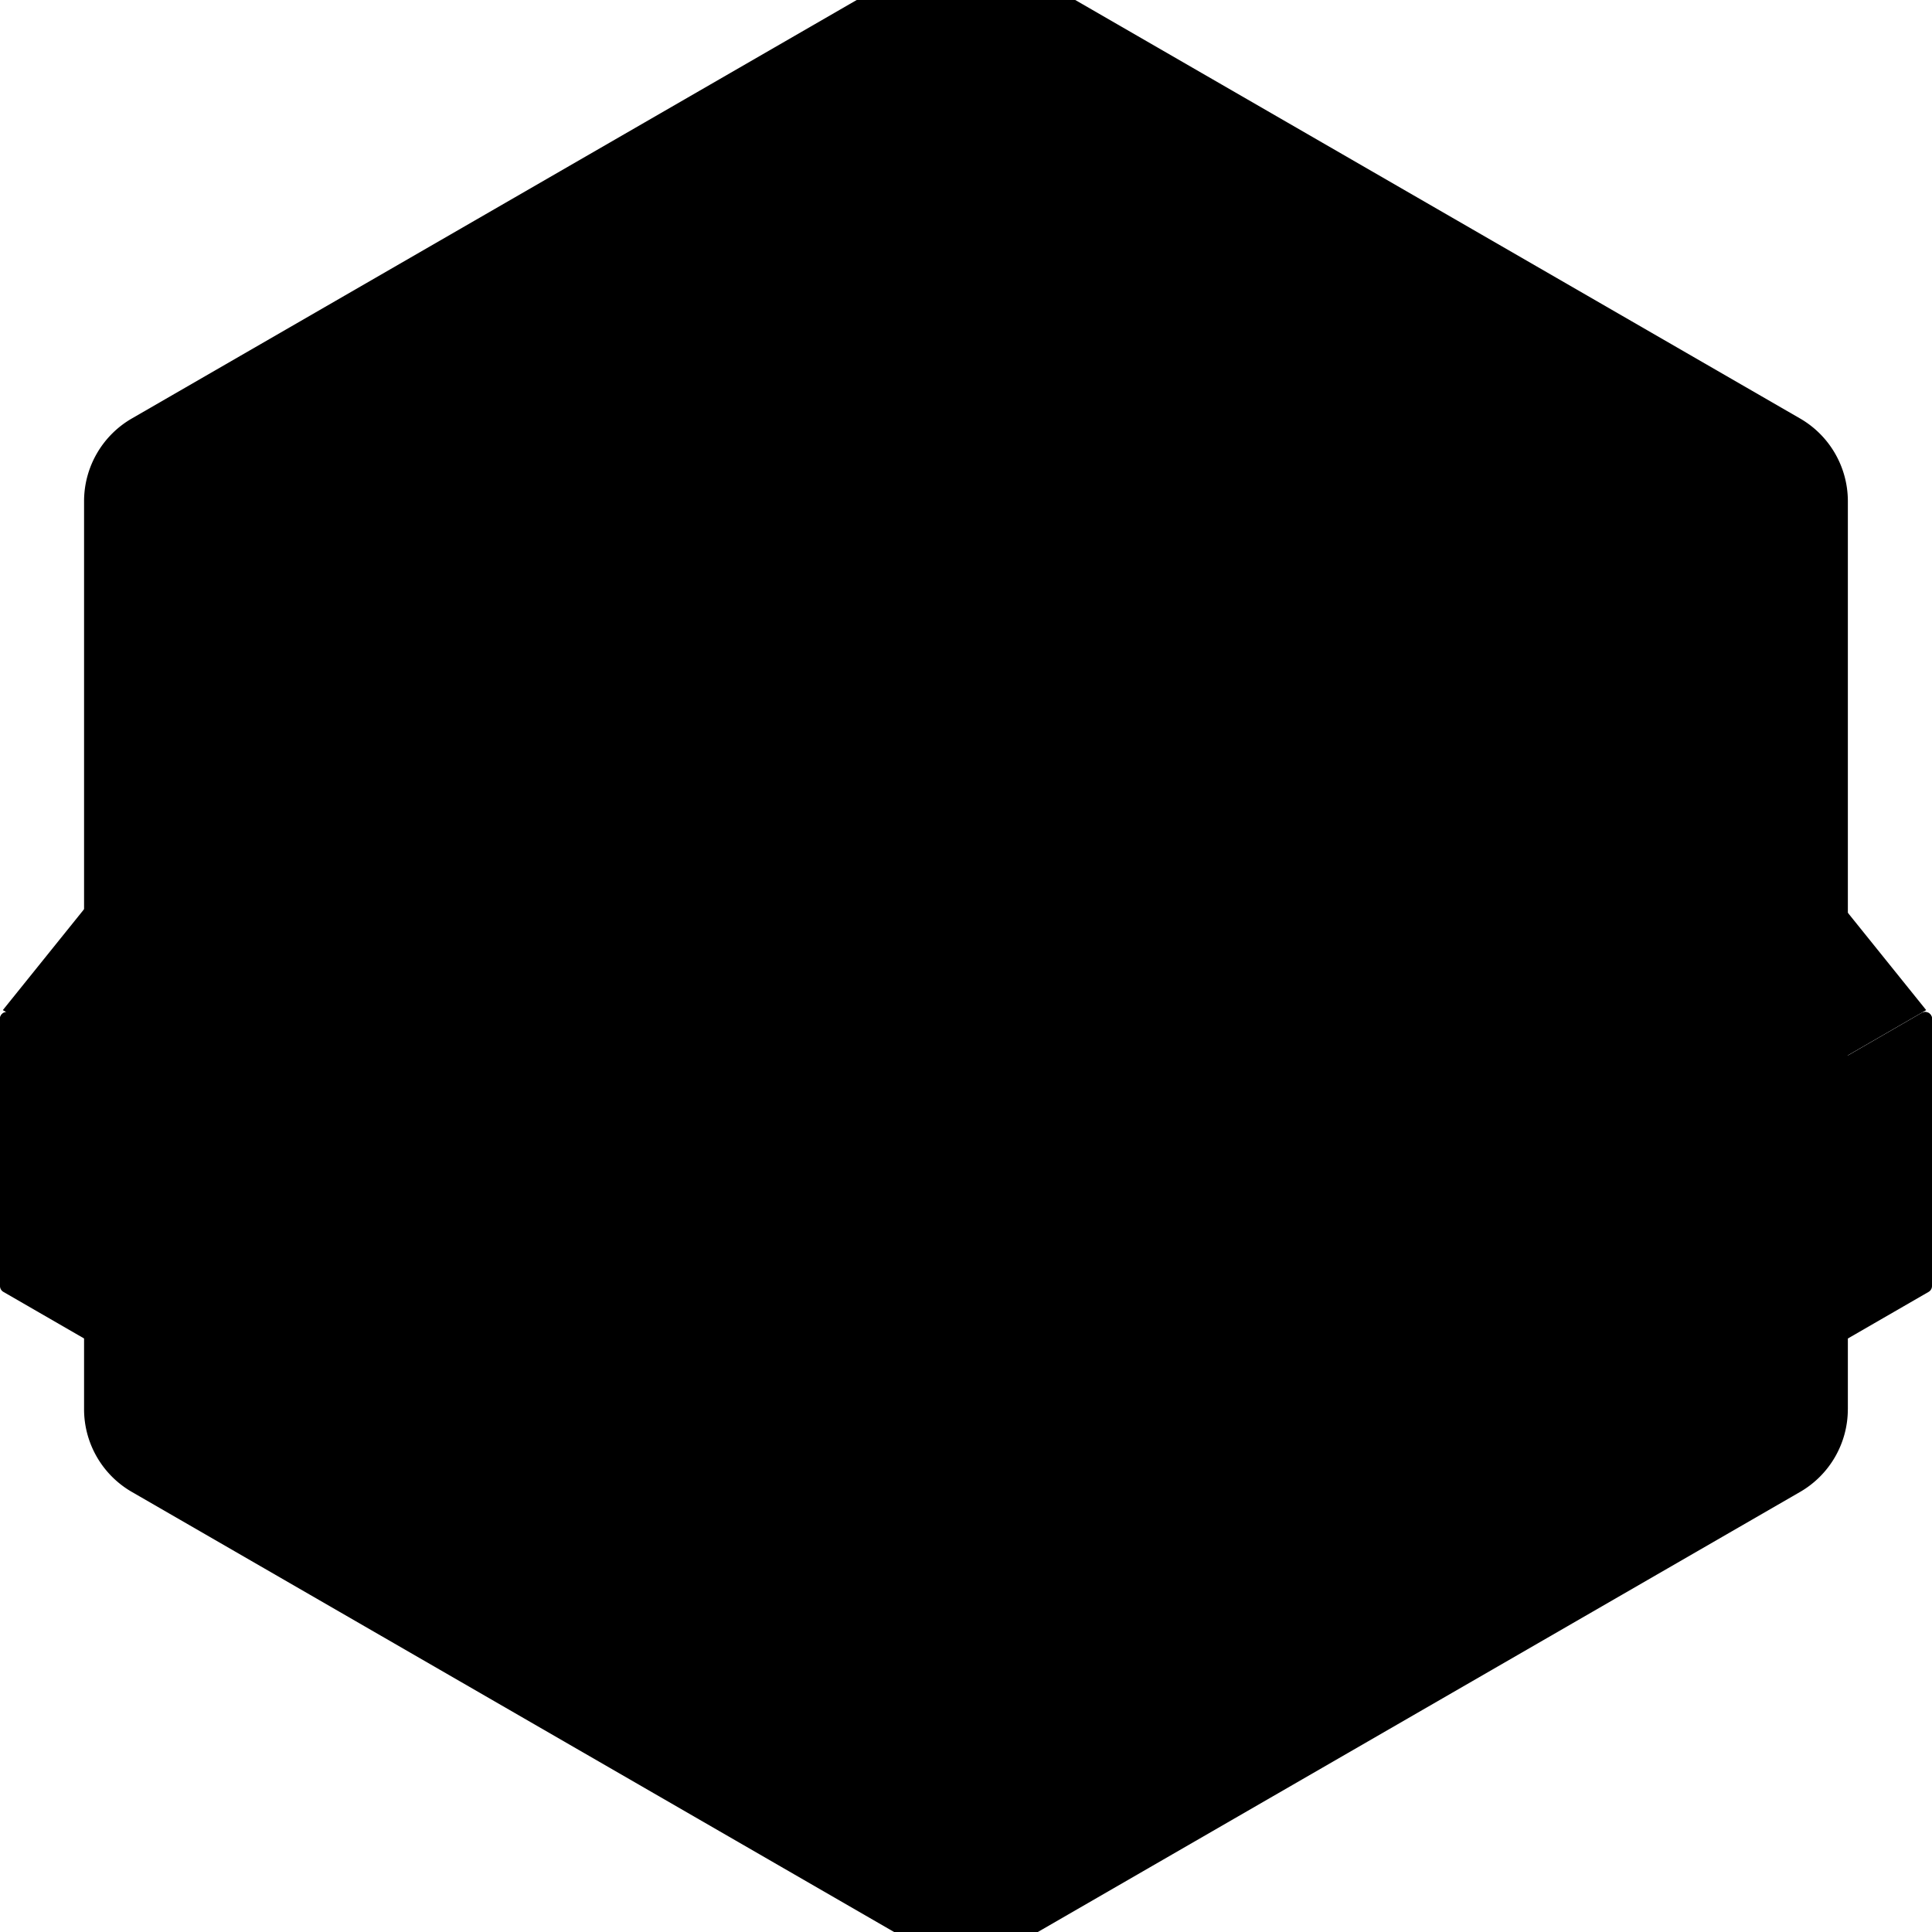 <?xml version="1.0"?>
<svg xmlns="http://www.w3.org/2000/svg" viewBox="0 2 80 80" width="150" height="150">
  <svg xmlns:v="https://vecta.io/nano" width="80" height="84" fill="none">
  <path d="M.117 43.827L3.6 39.5v6.338L.117 43.827z" fill="url(#A)"/>
  <path d="M79.76 43.827L76.277 39.5v6.338l3.483-2.011z" fill="url(#B)"/>
  <path d="M76.516 60.353V22.756c0-1.413-.754-2.72-1.978-3.427L41.978.53a3.959 3.959 0 00-3.957 0L5.46 19.328a3.957 3.957 0 00-1.979 3.427v37.597c0 1.413.755 2.72 1.98 3.426L38.02 82.576a3.959 3.959 0 003.957 0l32.56-18.798a3.957 3.957 0 001.978-3.426z" fill="url(#C)"/>
  <path d="M80 44.188V55.25a.28.28 0 01-.14.244l-39.72 22.93a.284.284 0 01-.28 0L.14 55.494A.28.28 0 010 55.25V44.188c0-.216.234-.352.422-.244l39.437 22.77a.289.289 0 00.282 0l39.437-22.77a.281.281 0 01.422.244z" fill="url(#D)"/>
  <path d="M80 44.188a.28.28 0 01-.14.243l-39.72 22.93a.284.284 0 01-.28 0L.14 44.432a.281.281 0 01.281-.487l39.438 22.77a.289.289 0 00.282 0l39.437-22.77a.281.281 0 01.422.244z" fill="url(#E)"/>
  <path d="M34.219 62.815v-.614a10.989 10.989 0 0 0 .811-.638 6.8 6.8 0 0 0 .432-.407c.133-.138.243-.269.327-.392s.126-.228.126-.317a.506.506 0 0 0-.247-.434.474.474 0 0 0-.25-.067.48.48 0 0 0-.25.067.512.512 0 0 0-.25.434h-.69c0-.225.055-.427.164-.606s.253-.322.434-.426.377-.157.592-.157.417.053.597.159a1.2 1.2 0 0 1 .428.43 1.153 1.153 0 0 1 .108.929 1.454 1.454 0 0 1-.148.318 2.775 2.775 0 0 1-.235.322 6.35 6.35 0 0 1-.311.34l-.373.37h1.13v.69h-2.395zm4.209.065a1.11 1.11 0 0 1-.55-.14 1.375 1.375 0 0 1-.433-.392 1.894 1.894 0 0 1-.283-.577 2.4 2.4 0 0 1-.1-.702c0-.25.034-.483.1-.702s.16-.41.283-.577.266-.297.432-.39.35-.142.551-.142.385.047.552.141a1.36 1.36 0 0 1 .43.39c.12.167.213.36.28.578a2.42 2.42 0 0 1 .1.702 2.4 2.4 0 0 1-.1.702 1.95 1.95 0 0 1-.28.577 1.356 1.356 0 0 1-.43.391c-.167.094-.35.141-.552.141zm0-.689a.55.55 0 0 0 .407-.159.955.955 0 0 0 .235-.416c.05-.172.076-.355.076-.547a1.86 1.86 0 0 0-.081-.56.948.948 0 0 0-.241-.408.552.552 0 0 0-.397-.153.56.56 0 0 0-.323.093.736.736 0 0 0-.224.251c-.06.107-.104.227-.132.36s-.044.273-.044.418a1.86 1.86 0 0 0 .078.545.99.99 0 0 0 .24.417c.108.108.242.16.405.16h.001zm1.711.624v-.614a10.989 10.989 0 0 0 .81-.638l.433-.407a3.18 3.18 0 0 0 .327-.392c.084-.124.126-.228.126-.317a.507.507 0 0 0-.247-.434.474.474 0 0 0-.25-.067.48.48 0 0 0-.25.067.513.513 0 0 0-.25.434h-.69c0-.225.055-.427.164-.606s.253-.322.434-.426.377-.157.592-.157.417.053.596.159.324.25.43.43a1.154 1.154 0 0 1 .107.929 1.454 1.454 0 0 1-.148.318 2.775 2.775 0 0 1-.235.322l-.311.34-.373.37h1.13v.69h-2.395zm4.377.005v-.803h-1.48v-.691l1.323-1.998h.846v2h.272v.69h-.272v.802h-.689zm-.686-1.494l.685.002-.002-1.07-.683 1.068zm-4.098-2.787l-.381-.377a1.615 1.615 0 0 1-.95.304 1.6 1.6 0 0 1-.667-.141 1.73 1.73 0 0 1-.548-.39 1.841 1.841 0 0 1-.506-1.28 1.837 1.837 0 0 1 .506-1.28c.158-.165.34-.296.548-.39a1.6 1.6 0 0 1 .667-.141c.236 0 .46.047.668.141s.391.225.55.39a1.836 1.836 0 0 1 .503 1.28c0 .187-.026.365-.079.533a2.03 2.03 0 0 1-.213.474l.39.39-.488.486zm-1.331-.761a.898.898 0 0 0 .451-.12l-.256-.257.485-.486.234.234a1.03 1.03 0 0 0 .087-.236 1.183 1.183 0 0 0-.051-.692 1.152 1.152 0 0 0-.223-.358 1.042 1.042 0 0 0-.33-.242.933.933 0 0 0-.797 0c-.125.06-.234.14-.33.244a1.138 1.138 0 0 0-.304.79 1.173 1.173 0 0 0 .304.792 1.09 1.09 0 0 0 .33.243.931.931 0 0 0 .399.086v.002zm2.219.647v-.615a10.875 10.875 0 0 0 .81-.637l.433-.408a3.01 3.01 0 0 0 .326-.392c.085-.123.126-.228.126-.317a.505.505 0 0 0-.247-.434.474.474 0 0 0-.25-.067.482.482 0 0 0-.25.068.513.513 0 0 0-.25.433h-.69a1.14 1.14 0 0 1 .165-.606c.109-.179.252-.322.433-.426a1.16 1.16 0 0 1 .593-.157 1.187 1.187 0 0 1 1.025.59 1.153 1.153 0 0 1 .108.928 1.451 1.451 0 0 1-.149.318 2.784 2.784 0 0 1-.235.322 6.11 6.11 0 0 1-.311.34l-.373.37h1.13v.69h-2.395z" fill="color(display-p3 .129 .122 .126)"/>
  <path d="M33.548 49.235h-3.582c.171.647.706.99 1.372.99.552 0 .933-.296 1.076-.476l.971.571c-.39.543-1.133.981-2.047.981-1.6 0-2.658-1.066-2.658-2.533s1.133-2.534 2.467-2.534c1.457 0 2.62 1.096 2.4 3h.001zm-1.18-.934c-.124-.628-.553-.99-1.2-.99-.59 0-1.057.371-1.2.99h2.4zm-4.803-.961v1.866c0 .586.08.93.788.93a2.77 2.77 0 0 0 .302-.021v1.171a1.67 1.67 0 0 1-.534.07c-1.313 0-1.837-.878-1.837-1.938v-2.08h-.727v-1.171h.727v-1.878h1.281v1.878h1.09v1.171h-1.09v.001zm9.202 3.915l-1.7-2.385v2.385h-1.19v-6.927h1.19v4.037l1.493-2.127h1.379l-1.71 2.316 2.002 2.701h-1.464zm6.416-2.099c-.18 1.546-1.33 2.188-2.179 2.188-1.008 0-1.225-.462-1.244-.481v2.367h-1.274v-7.045l1.274-.01-.057.774c.028-.075.452-.84 1.489-.84.83 0 1.999.774 1.999 2.622v.103h-1.254v-.103c0-.905-.424-1.65-1.169-1.65-.792 0-1.113.745-1.113 1.65s.453 1.65 1.113 1.65c.603 0 1.037-.51 1.141-1.226h1.274zm5.204-.416v.094H47.03v-.094c0-.914-.462-1.66-1.123-1.66s-1.141.746-1.141 1.66v.094h-1.348c0-.029-.01-.067-.01-.094 0-1.443.915-2.63 2.5-2.63s2.48 1.187 2.48 2.63zm-1.386.424h1.358c-.16 1.245-1.037 2.197-2.452 2.197s-2.3-.952-2.47-2.197h1.357c.104.707.556 1.226 1.113 1.226s.99-.52 1.094-1.226zm5.063 2.069v-2.65c0-.8-.224-1.38-.998-1.38-.7 0-1.073.42-1.073 1.604h-1.286v-2.592h1.24l-.065.998c.01-.102.382-1.072 1.688-1.072s1.762.969 1.762 2.387v2.705h-1.268zm-3.357-2.108h1.286v2.108h-1.286v-2.108z" fill="color(display-p3 .133 .122 .126)"/>
  <path d="M53.84 45.557a.571.571 0 100-1.143.571.571 0 000 1.143z" stroke="color(display-p3 .129 .122 .126)"/>
  <path d="M53.83 44.93a.113.113 0 00.072-.02c.014-.011.022-.032.022-.06 0-.029-.008-.048-.022-.06-.015-.013-.038-.018-.072-.018h-.066v.159h.066m-.067.109v.234h-.16v-.618h.244c.082 0 .141.014.178.042.038.027.057.07.057.13a.16.16 0 01-.03.1.166.166 0 01-.089.057.117.117 0 01.059.035.308.308 0 01.052.08l.087.174h-.17l-.076-.153a.169.169 0 00-.047-.063.1.1 0 00-.061-.018h-.046M11.523 33.584l.825-4.24h.611l1.034 2.716 1.033-2.716h.612l.824 4.24h-.754l-.508-2.623-.954 2.527h-.506l-.954-2.527-.506 2.623h-.757zm7.949-3.031h.738v3.029h-.738l-.034-.376a.99.99 0 01-.329.33.9.9 0 01-.483.125 1.57 1.57 0 01-.63-.127 1.633 1.633 0 01-.865-.87 1.575 1.575 0 01-.125-.629 1.54 1.54 0 01.455-1.11 1.532 1.532 0 011.102-.456c.2 0 .379.044.538.133.16.089.293.202.404.34l-.033-.388zm-.864 2.396c.158 0 .297-.04.418-.118a.817.817 0 00.285-.32.961.961 0 00.104-.444.97.97 0 00-.104-.446.81.81 0 00-.286-.32.756.756 0 00-.417-.117.79.79 0 00-.425.12.888.888 0 00-.42.765.87.87 0 00.115.445.892.892 0 00.307.318c.129.079.27.118.423.118v-.001zm2.21.633l-.004-3.029h.74l.003.27a1.12 1.12 0 01.37-.26 1.199 1.199 0 01.796-.046l-.29.745a.636.636 0 00-.79.274.636.636 0 00-.086.326v1.72h-.739zm5.035.016H25l-.69-1.19-.424.506v.684h-.739v-4.543h.74v2.71l1.002-1.196h.965l-1.039 1.239 1.036 1.79zm1.868.062c-.279 0-.532-.071-.76-.215a1.605 1.605 0 01-.753-1.381 1.625 1.625 0 01.442-1.127c.138-.146.3-.262.484-.344a1.41 1.41 0 01.587-.124c.237 0 .453.05.65.15.197.1.364.236.501.41.138.174.238.372.3.594.063.222.077.455.042.697H27a.89.89 0 00.14.304.704.704 0 00.581.299.644.644 0 00.353-.093.811.811 0 00.265-.259l.754.176a1.611 1.611 0 01-.55.659 1.397 1.397 0 01-.822.255zm-.745-1.897h1.49a.792.792 0 00-.141-.329.838.838 0 00-.265-.235.69.69 0 00-.676-.001.817.817 0 00-.262.233.862.862 0 00-.148.331l.002.001zM31.4 31.3h-.588v2.29h-.74V31.3h-.447v-.74h.448v-.95h.739v.95h.587v.74zm.92-1.128a.38.38 0 01-.275-.108.358.358 0 01-.111-.271.377.377 0 01.384-.379.37.37 0 01.27.11.36.36 0 01.11.269.371.371 0 01-.379.379h.002zm-.375.39h.74v3.03h-.74v-3.03zm4.242 1.105v1.915h-.74v-1.72a.65.65 0 00-1.207-.325.635.635 0 00-.086.325v1.72h-.738l-.004-3.029h.739l.003.27a1.122 1.122 0 01.833-.354c.22 0 .42.054.602.161.182.108.327.252.435.434.108.18.161.382.161.604h.002zm2.851-1.111h.74v3.086c0 .218-.045.417-.134.595-.089.178-.21.332-.363.46a1.689 1.689 0 01-.528.298c-.198.07-.406.104-.623.104-.218 0-.416-.044-.612-.13a1.685 1.685 0 01-.519-.357 1.57 1.57 0 01-.343-.513l.675-.306c.04.111.101.209.183.292a.9.9 0 00.283.197.815.815 0 00.334.071c.115 0 .23-.016.337-.048a.978.978 0 00.292-.142.694.694 0 00.205-.224.594.594 0 00.073-.298v-.428a1.129 1.129 0 01-.357.324.973.973 0 01-.497.125c-.218 0-.421-.041-.611-.125a1.62 1.62 0 01-.84-.85 1.559 1.559 0 01-.124-.618c0-.22.04-.426.123-.617a1.62 1.62 0 01.84-.85c.19-.084.394-.125.612-.125.188 0 .353.04.497.122.144.082.262.189.357.323v-.367.001zm-.844 2.396a.73.73 0 00.413-.12.822.822 0 00.283-.32.952.952 0 00.103-.441.94.94 0 00-.104-.442.864.864 0 00-.285-.321.718.718 0 00-.411-.121c-.155 0-.29.04-.415.12a.893.893 0 00-.411.765.893.893 0 00.411.763.765.765 0 00.415.118v-.001zm5.181-3.608h.851l1.542 4.24h-.784l-.273-.75h-1.817l-.272.75h-.784l1.538-4.24h-.001zm-.213 2.75h1.276l-.64-1.747-.635 1.747zm5.988-.427v1.915h-.74v-1.72a.65.65 0 00-1.207-.325.636.636 0 00-.086.325v1.72h-.738l-.004-3.029h.739l.003.27a1.122 1.122 0 01.833-.354c.22 0 .42.054.602.161.182.108.327.252.435.434.108.18.161.382.161.604h.002zm2.886-1.114h.739v3.029h-.739l-.033-.376a.99.99 0 01-.33.33.9.9 0 01-.483.125 1.57 1.57 0 01-.63-.127 1.637 1.637 0 01-.865-.87 1.577 1.577 0 01-.125-.629 1.542 1.542 0 01.455-1.11 1.59 1.59 0 01.497-.335c.187-.08.39-.121.605-.121.2 0 .38.044.538.133.16.089.294.202.404.34l-.033-.388zm-.862 2.396c.158 0 .297-.04.418-.118a.817.817 0 00.285-.32.96.96 0 00.103-.444.969.969 0 00-.103-.446.81.81 0 00-.286-.32.756.756 0 00-.417-.117.791.791 0 00-.425.12.89.89 0 00-.42.765.87.87 0 00.114.445c.078.133.18.239.308.318.128.079.27.118.423.118v-.001zm2.209.649v-4.543h.739v4.543h-.74zm3.542-3.043h.784l-1.657 4.543h-.784l.549-1.515-1.09-3.028h.808l.651 2.017.74-2.017zm3.013.745h-.587v2.29h-.74V31.3h-.447v-.74h.448v-.95h.739v.95h.587v.74zm.922-1.128a.38.38 0 01-.276-.108.358.358 0 01-.111-.271.377.377 0 01.384-.379.37.37 0 01.27.11.36.36 0 01.11.269.368.368 0 01-.378.379zm-.376.39h.74v3.03h-.74v-3.03zm3.343 2.108l.666.36a1.58 1.58 0 01-.523.458 1.41 1.41 0 01-.688.172c-.28 0-.532-.071-.761-.215a1.6 1.6 0 01-.753-1.378 1.635 1.635 0 01.443-1.13c.137-.146.299-.262.483-.344.184-.083.38-.124.588-.124.248 0 .477.057.688.172.21.115.385.27.523.463l-.666.358a.751.751 0 00-.25-.188.706.706 0 00-.688.053.897.897 0 00-.382.74.887.887 0 00.382.737.692.692 0 00.393.117.685.685 0 00.3-.067.783.783 0 00.245-.183zm2.105.984a1.64 1.64 0 01-.456-.095 1.343 1.343 0 01-.39-.22.946.946 0 01-.26-.333l.624-.266c.023.04.064.083.117.128a.73.73 0 00.196.114.748.748 0 00.47.013.388.388 0 00.17-.099.234.234 0 00.065-.172.213.213 0 00-.078-.174.526.526 0 00-.193-.094c-.077-.022-.153-.04-.226-.06a2.14 2.14 0 01-.534-.178 1.109 1.109 0 01-.397-.313.733.733 0 01-.15-.465c0-.2.054-.373.16-.518.105-.144.244-.257.414-.336a1.467 1.467 0 011.214.032c.2.1.36.241.477.423l-.584.346a.494.494 0 00-.118-.134.69.69 0 00-.172-.104.62.62 0 00-.203-.047.823.823 0 00-.248.024.377.377 0 00-.18.103.272.272 0 00-.068.194c0 .08.03.134.091.17.06.037.134.067.22.087a3.06 3.06 0 01.748.282c.157.084.283.189.376.312.096.124.14.27.137.442a.794.794 0 01-.176.513 1.13 1.13 0 01-.452.335 1.274 1.274 0 01-.593.091h-.001zm-37.769 6.871c-.248 0-.486-.04-.714-.118a1.824 1.824 0 01-.598-.336 1.233 1.233 0 01-.369-.527l.734-.27c.03.086.092.164.183.234.092.07.205.127.336.17.132.043.275.064.427.064.152 0 .302-.023.438-.072a.828.828 0 00.33-.202.424.424 0 00.124-.303.37.37 0 00-.132-.29.973.973 0 00-.336-.181 2.641 2.641 0 00-.423-.103 3.753 3.753 0 01-.856-.228 1.456 1.456 0 01-.599-.426c-.146-.182-.22-.417-.22-.706 0-.272.079-.508.234-.711.156-.203.361-.361.616-.475.254-.113.528-.17.824-.17.246 0 .483.038.711.115.228.077.43.19.601.336.173.148.296.326.37.532l-.737.267a.514.514 0 00-.183-.234 1.085 1.085 0 00-.336-.17 1.417 1.417 0 00-.426-.062 1.158 1.158 0 00-.431.072.898.898 0 00-.332.203.405.405 0 00-.128.295c0 .144.04.252.12.324a.74.74 0 00.322.16c.134.033.284.064.449.09.3.048.576.127.83.238.254.112.459.26.613.445.154.185.23.41.23.678 0 .267-.077.51-.23.714a1.522 1.522 0 01-.613.476c-.254.113-.53.17-.83.17l.001.001zm3.8.012a1.49 1.49 0 01-.807-.228 1.695 1.695 0 01-.797-1.459 1.73 1.73 0 01.47-1.199c.146-.154.317-.276.511-.363.195-.088.402-.132.623-.132.294 0 .564.076.806.228a1.702 1.702 0 01.797 1.466 1.713 1.713 0 01-.469 1.191 1.576 1.576 0 01-.51.364 1.49 1.49 0 01-.623.132h-.001zm0-.782a.741.741 0 00.42-.125.885.885 0 00.294-.33.955.955 0 00.106-.449.967.967 0 00-.11-.457.89.89 0 00-.298-.33.736.736 0 00-.412-.124.74.74 0 00-.417.125.892.892 0 00-.295.334.964.964 0 00-.109.452c0 .163.037.322.112.459a.88.88 0 00.3.325c.124.08.26.12.408.12zm3.089-3.193v.673h.875v.783h-.875v2.424h-.783v-2.424h-.35v-.783h.35v-.673c0-.184.045-.353.137-.505.091-.153.214-.274.367-.366a.992.992 0 01.51-.136c.133 0 .268.027.4.083a.965.965 0 01.353.256l-.564.552a.183.183 0 00-.082-.082.23.23 0 00-.268.038.21.21 0 00-.069.159h-.001zm3.148 1.447h-.622v2.424h-.783v-2.424h-.475v-.783h.475v-1.007h.783v1.007h.622v.783zm2.23 2.432h-.775l-1.071-3.207h.766l.696 2.075.693-2.075h.773l.692 2.075.696-2.075h.766l-1.071 3.207h-.776l-.696-2.084-.692 2.084zm6.233-3.201h.783v3.207h-.783l-.035-.398a1.037 1.037 0 01-.348.348.955.955 0 01-.512.133c-.238 0-.46-.045-.668-.134a1.734 1.734 0 01-1.047-1.588 1.657 1.657 0 011.007-1.531c.198-.086.412-.129.641-.129.212 0 .402.048.57.142.167.094.31.214.427.358l-.036-.41.001.002zm-.913 2.537a.798.798 0 00.443-.125.86.86 0 00.302-.338c.072-.143.109-.3.109-.47a1.03 1.03 0 00-.11-.473.853.853 0 00-.302-.339.799.799 0 00-.44-.125.837.837 0 00-.451.128.943.943 0 00-.444.81.93.93 0 00.448.808.84.84 0 00.447.124h-.002zm2.34.676l-.004-3.207h.783l.003.286a1.189 1.189 0 01.881-.375c.118 0 .236.016.353.05l-.307.789a.671.671 0 00-.835.291.67.67 0 00-.092.344v1.822h-.782zm3.875.084c-.295 0-.564-.076-.807-.228a1.707 1.707 0 01-.797-1.462 1.723 1.723 0 01.47-1.196 1.59 1.59 0 01.511-.363c.195-.088.402-.132.623-.132.25 0 .48.054.688.16.207.105.384.25.53.434a1.793 1.793 0 01.363 1.366H51.2c.03.12.08.227.147.322a.764.764 0 00.617.316.698.698 0 00.374-.098.869.869 0 00.28-.274l.798.187c-.13.283-.325.516-.583.697a1.49 1.49 0 01-.87.27zm-.789-2.008h1.577a.837.837 0 00-.15-.348.876.876 0 00-.28-.248.728.728 0 00-.358-.093.724.724 0 00-.357.092.896.896 0 00-.434.599l.002-.002zM36.529 17.484v1.5h-2v5.5h-1.5v-5.5h-2v-1.5h5.5zm3.198 7.13c-.46 0-.878-.119-1.256-.355a2.621 2.621 0 01-.905-.953 2.645 2.645 0 01-.338-1.322 2.699 2.699 0 01.732-1.867c.228-.241.494-.431.797-.568.303-.136.627-.205.97-.205.46 0 .88.118 1.257.355a2.672 2.672 0 011.242 2.285 2.672 2.672 0 01-.731 1.858 2.51 2.51 0 01-.795.567 2.331 2.331 0 01-.973.206v-.001zm0-1.5a.88.88 0 00.512-.155c.153-.103.271-.24.358-.412.087-.171.13-.359.13-.563a1.23 1.23 0 00-.138-.575 1.108 1.108 0 00-.365-.412.87.87 0 00-.498-.152.877.877 0 00-.507.158 1.106 1.106 0 00-.36.417 1.231 1.231 0 00-.133.565c0 .214.047.405.138.575.092.17.214.305.365.405.152.1.317.15.497.15l.002-.001zm4.9 3.873h-1.5v-7.498h1.5v.47a1.98 1.98 0 01.545-.432 1.48 1.48 0 01.715-.168c.367 0 .708.07 1.025.206a2.671 2.671 0 011.403 1.405c.135.317.202.657.202 1.02a2.626 2.626 0 01-2.63 2.64 1.47 1.47 0 01-.715-.17 2.06 2.06 0 01-.545-.43v2.96-.003zm1.24-6.19c-.203 0-.39.055-.557.163a1.206 1.206 0 00-.552 1.027c0 .218.05.421.15.6.1.181.233.324.402.43.169.108.354.16.557.16.203 0 .396-.052.565-.16.17-.106.306-.249.405-.43.1-.18.15-.38.15-.6a1.2 1.2 0 00-.555-1.027 1.033 1.033 0 00-.565-.162z" fill="color(display-p3 .129 .122 .126)"/>
  <path d="M39.807 9.016l.809 2.49h2.619l-2.119 1.54.809 2.49-2.12-1.539-2.118 1.54.809-2.491-2.119-1.54h2.62l.811-2.49zm-.299-2.899h.598v2.395h-.598V6.117zm1.197.001v3.72l1.197-1.027V6.117h-1.197v.001zm-1.797 0v3.72L37.711 8.81V6.117h1.197v.001z" fill="color(display-p3 1 .561 .349)"/>
  <defs>
    <linearGradient id="A" x1=".117" y1="42.669" x2="3.6" y2="42.669" href="#F">
      <stop stop-color="color(display-p3 1 .561 .349)"/>
      <stop offset="1" stop-color="color(display-p3 .416 .216 0)"/>
    </linearGradient>
    <linearGradient id="B" x1="76.277" y1="42.669" x2="79.76" y2="42.669" href="#F">
      <stop stop-color="color(display-p3 .416 .216 0)"/>
      <stop offset="1" stop-color="color(display-p3 1 .561 .349)"/>
    </linearGradient>
    <linearGradient id="C" x1="58.603" y1="10.145" x2="22.22" y2="71.573" href="#F">
      <stop stop-color="color(display-p3 .961 .973 .98)"/>
      <stop offset=".32" stop-color="color(display-p3 .949 .961 .969)"/>
      <stop offset=".52" stop-color="color(display-p3 .918 .929 .933)"/>
      <stop offset=".68" stop-color="color(display-p3 .867 .875 .878)"/>
      <stop offset=".83" stop-color="color(display-p3 .788 .796 .8)"/>
      <stop offset=".96" stop-color="color(display-p3 .694 .694 .694)"/>
      <stop offset="1" stop-color="color(display-p3 .663 .663 .663)"/>
    </linearGradient>
    <linearGradient id="D" x1="78.351" y1="41.691" x2="-1.557" y2="68.45" href="#F">
      <stop stop-color="color(display-p3 1 .478 .349)"/>
      <stop offset=".13" stop-color="color(display-p3 1 .498 .349)"/>
      <stop offset=".56" stop-color="color(display-p3 1 .545 .349)"/>
      <stop offset="1" stop-color="color(display-p3 .949 .329 .357)"/>
    </linearGradient>
    <linearGradient id="E" x1="1.107" y1="55.698" x2="78.826" y2="55.513" href="#F">
      <stop stop-color="color(display-p3 .247 .02 .035)"/>
      <stop offset=".5" stop-color="color(display-p3 1 .561 .349)"/>
      <stop offset="1" stop-color="color(display-p3 .247 .02 .035)"/>
    </linearGradient>
    <linearGradient id="F" gradientUnits="userSpaceOnUse"/>
  </defs>
</svg>
</svg>
